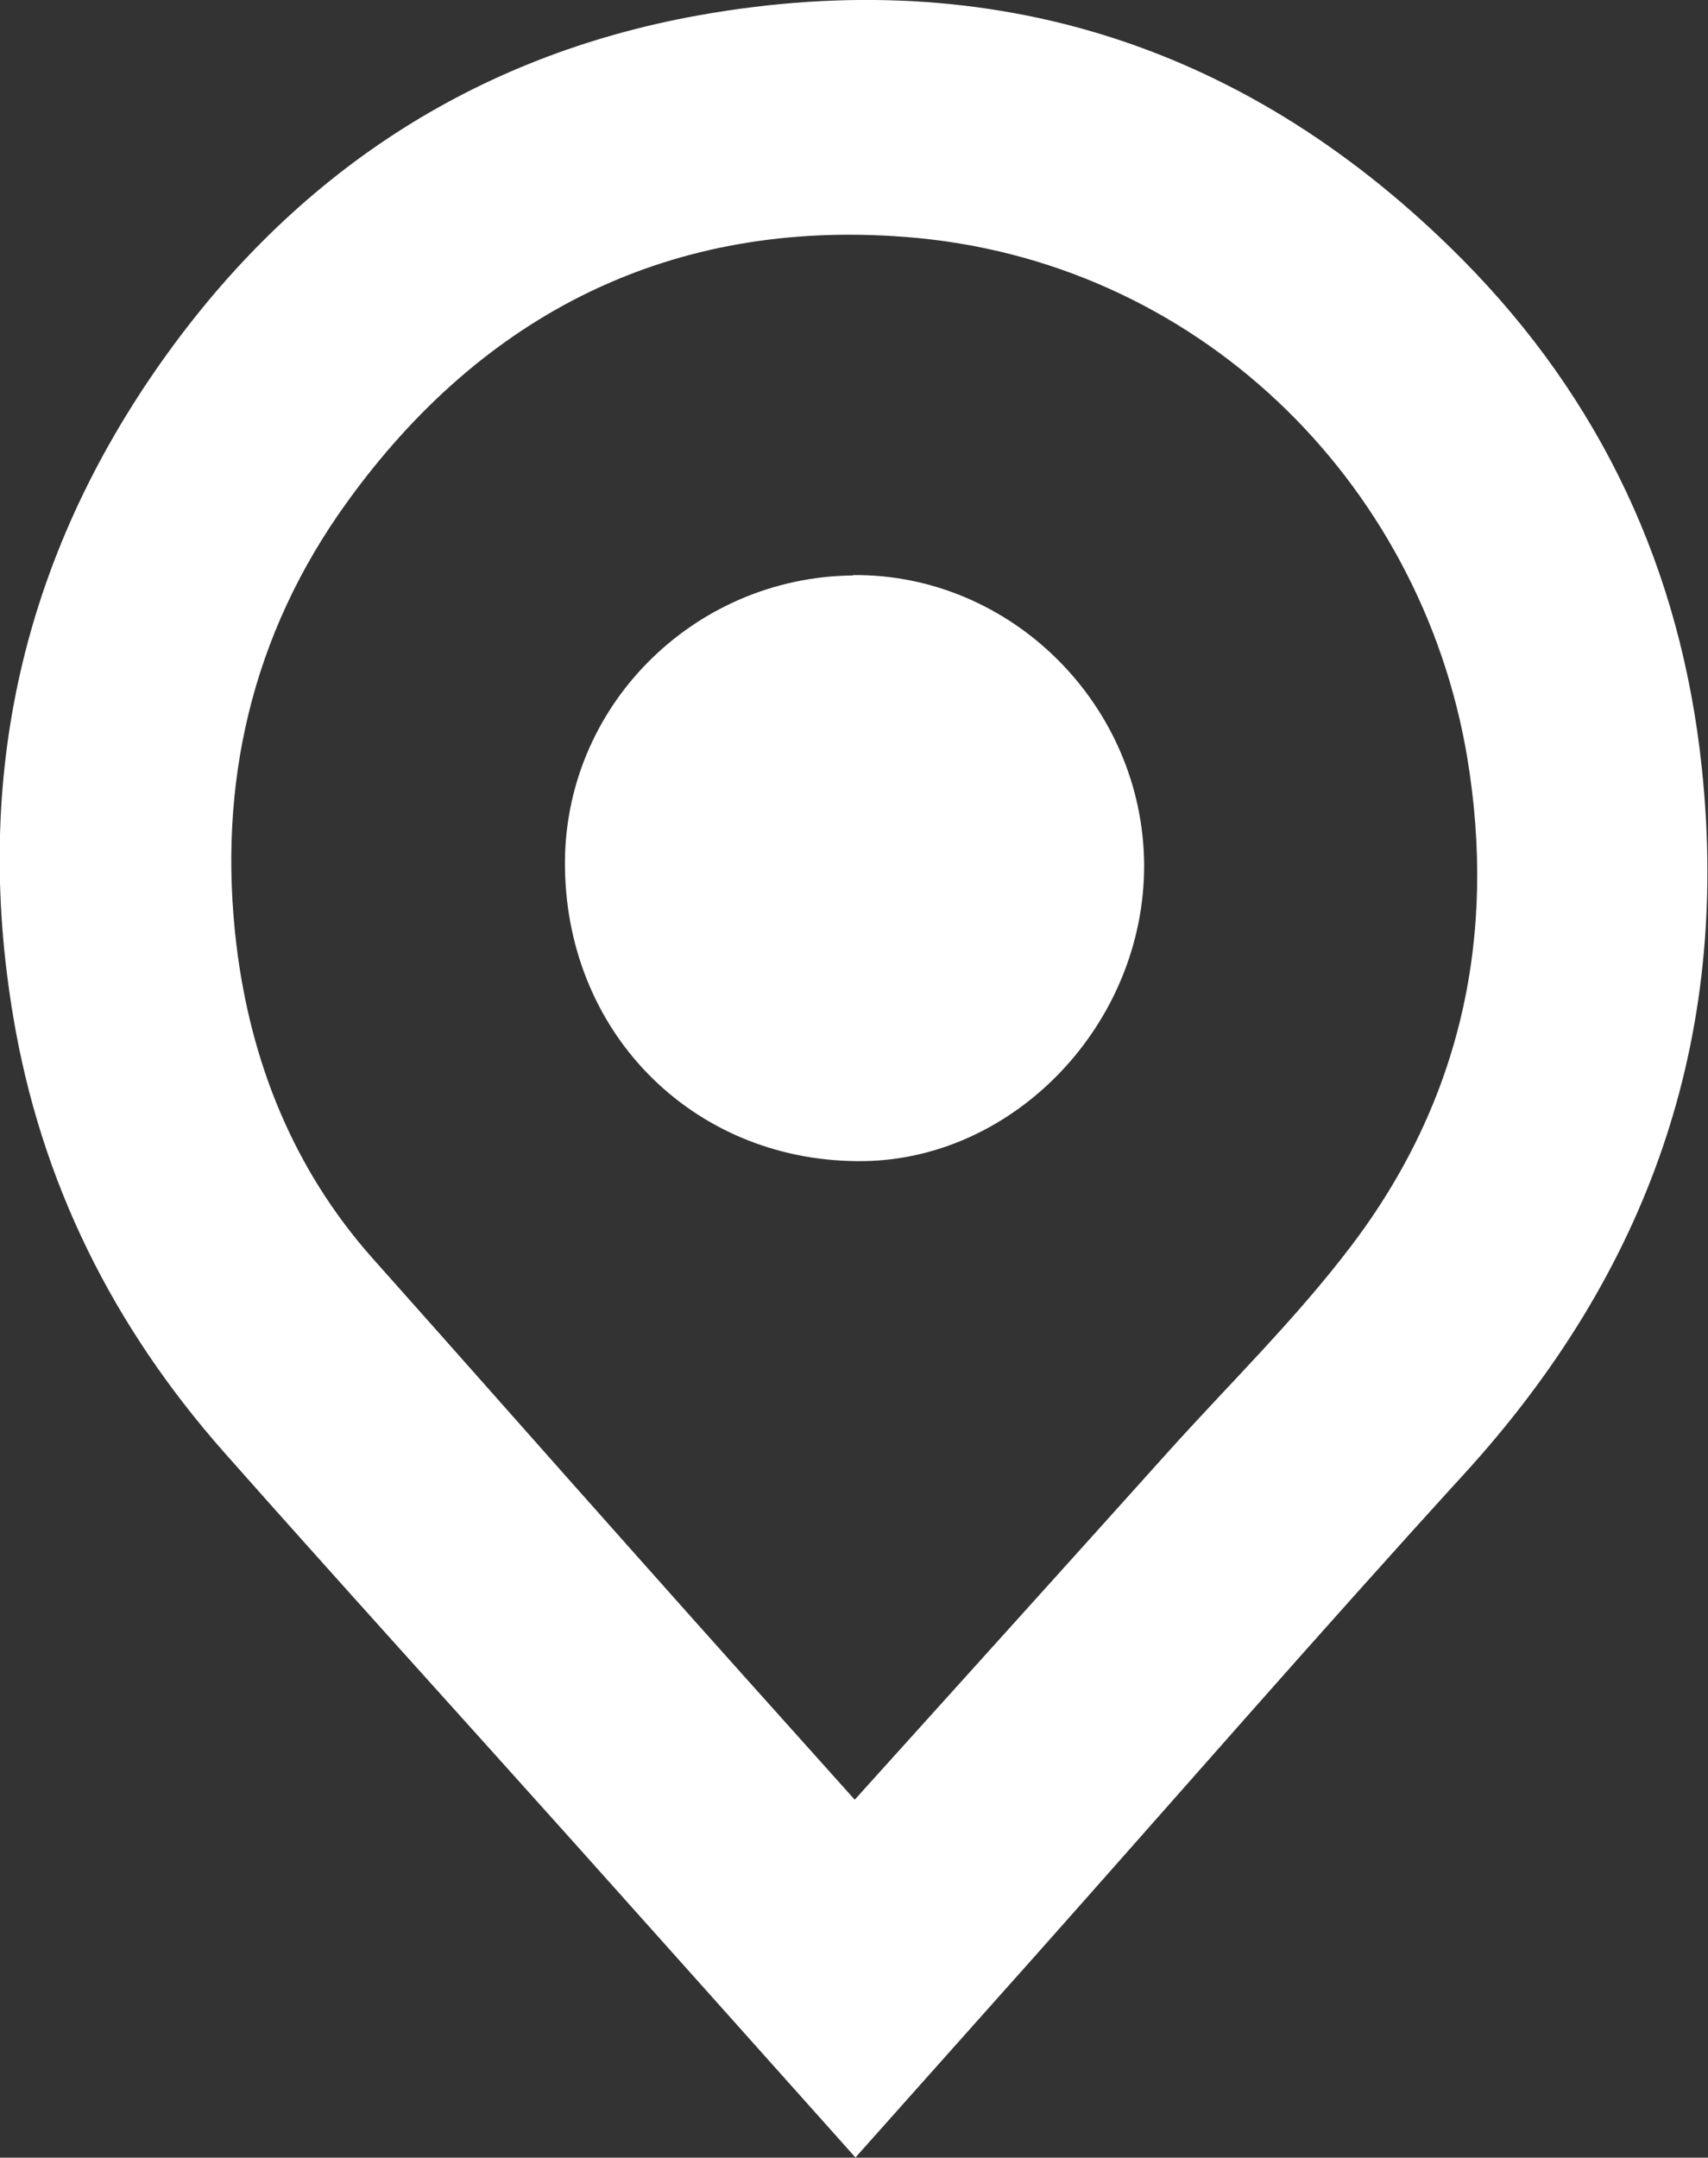 <?xml version="1.0" encoding="UTF-8"?>
<svg id="Capa_2" data-name="Capa 2" xmlns="http://www.w3.org/2000/svg" viewBox="0 0 46.95 59.28">
  <rect x="0" y="0" width="46.95" height="59.28" fill="#333333" stroke="none"/>
  <defs>
    <style>
      .cls-1 {
        fill: #fff;
        stroke-width: 0px;
      }
    </style>
  </defs>
  <g id="Capa_1-2" data-name="Capa 1">
    <g>
      <path class="cls-1" d="m23.52,59.28c-2.62-2.93-5.2-5.82-7.78-8.7-3.19-3.56-6.41-7.1-9.58-10.68-3.05-3.45-5.04-7.42-5.8-11.99-1.1-6.57.26-12.58,4.1-18C8.1,4.78,13.02,1.53,19.21.42c8.13-1.45,15.18.86,20.98,6.7,3.82,3.85,6.02,8.54,6.59,13.98.79,7.46-1.48,13.85-6.51,19.37-3.99,4.37-7.88,8.84-11.82,13.27-1.62,1.82-3.25,3.64-4.94,5.54Zm-.03-9.83c2.94-3.26,5.77-6.39,8.6-9.54,1.7-1.89,3.53-3.67,5.06-5.69,3.01-3.97,4-8.5,3.18-13.42-1.28-7.61-7.46-13.68-15.44-14.29-6.41-.5-11.6,2.08-15.36,7.3-2.62,3.63-3.56,7.76-3.03,12.16.39,3.2,1.56,6.15,3.75,8.61,2.47,2.77,4.92,5.55,7.39,8.32,1.92,2.16,3.85,4.31,5.86,6.55Z"/>
      <path class="cls-1" d="m23.45,15.8c4.35-.04,7.98,3.58,8,7.97.01,4.34-3.53,8.06-7.69,8.13-4.57.07-8.16-3.39-8.23-8.05-.07-4.42,3.53-8,7.92-8.04Z"/>
    </g>
  </g>
</svg>